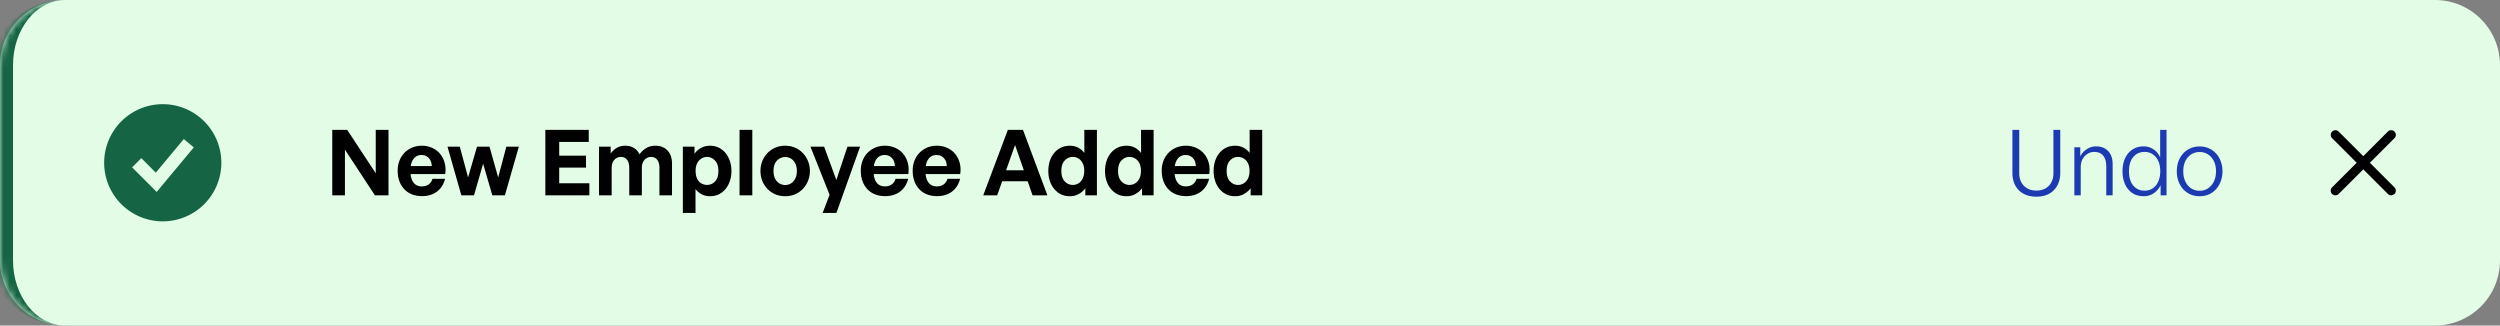 <svg xmlns="http://www.w3.org/2000/svg" width="384" height="50" fill="none"><rect width="100%" height="100%" fill="#808080" stroke="none"/><mask id="a" fill="#fff"><path d="M0 10C0 4.477 4.477 0 10 0h364c5.523 0 10 4.477 10 10v30c0 5.523-4.477 10-10 10H10C4.477 50 0 45.523 0 40V10z"/></mask><path fill="#E2FCE6" d="M0 10C0 4.477 4.477 0 10 0h364c5.523 0 10 4.477 10 10v30c0 5.523-4.477 10-10 10H10C4.477 50 0 45.523 0 40V10z"/><path fill="#156544" d="M0 0h384H0zm384 50H0h384zM10 50C3.373 50-2 44.627-2 38V12C-2 5.373 3.373 0 10 0 5.582 0 2 4.477 2 10v30c0 5.523 3.582 10 8 10zM384 0v50V0z" mask="url(#a)"/><path fill="#156544" fill-rule="evenodd" d="M25 34a9 9 0 1 0 0-18 9 9 0 0 0 0 18zm-.232-5.36 5-6-1.536-1.28-4.3 5.159-2.225-2.226-1.414 1.414 3 3 .774.774.701-.841z" clip-rule="evenodd"/><path fill="#000" d="m57.588 30-4.606-7.014V30h-1.946V19.948h2.296l4.382 6.664v-6.664h1.96V30h-2.086zm7.233.126c-.747 0-1.405-.159-1.974-.476a3.356 3.356 0 0 1-1.302-1.372c-.308-.588-.462-1.27-.462-2.044 0-.747.159-1.41.476-1.988a3.475 3.475 0 0 1 1.316-1.358c.56-.336 1.2-.504 1.918-.504.588 0 1.12.112 1.596.336.485.215.891.523 1.218.924.327.401.56.868.7 1.4a4.09 4.09 0 0 1 .07 1.694h-6.146v-1.232h4.088c-.019-.523-.173-.933-.462-1.232-.28-.308-.649-.462-1.106-.462-.364 0-.672.093-.924.28-.252.187-.448.462-.588.826-.13.355-.196.793-.196 1.316 0 .513.065.947.196 1.302.13.355.327.625.588.812.261.187.579.28.952.28.43 0 .784-.103 1.064-.308.28-.205.476-.49.588-.854h1.932c-.215.84-.63 1.493-1.246 1.96-.616.467-1.381.7-2.296.7zm10.8-.126-1.414-4.858-1.4 4.858h-1.946l-2.128-7.476h1.89l1.274 4.732 1.372-4.732h1.918l1.33 4.732 1.26-4.732h1.918L77.553 30h-1.932zm14.907-1.848V30h-6.762V19.948h6.664v1.848h-4.536v2.114h4.116v1.834h-4.116v2.408h4.634zM93.953 30h-1.946v-7.476h1.792v1.064c.27-.383.588-.677.952-.882.364-.215.793-.322 1.288-.322.513 0 .956.117 1.33.35.382.224.667.55.854.98a3.49 3.49 0 0 1 1.036-.966c.392-.243.868-.364 1.428-.364.756 0 1.367.243 1.834.728.466.476.7 1.162.7 2.058V30h-1.932v-4.214c0-.532-.112-.943-.336-1.232-.215-.299-.537-.448-.966-.448-.252 0-.486.07-.7.21-.215.13-.388.322-.518.574-.122.252-.182.565-.182.938V30h-1.932v-4.214c0-.532-.112-.943-.336-1.232-.215-.299-.537-.448-.966-.448-.262 0-.5.07-.714.21-.215.13-.383.322-.504.574-.122.252-.182.565-.182.938V30zm18.395-3.738c0 .737-.14 1.4-.42 1.988a3.427 3.427 0 0 1-1.148 1.386c-.486.336-1.069.504-1.75.504-.439 0-.845-.093-1.218-.28a2.827 2.827 0 0 1-.98-.826v3.668h-1.946V22.524h1.792v1.092a2.897 2.897 0 0 1 1.036-.91c.401-.215.84-.322 1.316-.322.672 0 1.255.173 1.75.518.494.336.877.798 1.148 1.386.28.579.42 1.237.42 1.974zm-2.002 0c0-.7-.173-1.232-.518-1.596-.346-.373-.756-.56-1.232-.56-.308 0-.598.084-.868.252-.271.168-.486.41-.644.728-.159.308-.238.7-.238 1.176 0 .467.079.863.238 1.19.158.317.368.555.63.714.27.159.564.238.882.238a1.66 1.66 0 0 0 1.232-.532c.345-.364.518-.9.518-1.61zM115.555 30h-1.96V19.948h1.96V30zm5.049.14a3.86 3.86 0 0 1-1.512-.294 3.685 3.685 0 0 1-1.204-.826 4.06 4.06 0 0 1-.798-1.232 4.135 4.135 0 0 1-.28-1.526c0-.55.093-1.06.28-1.526a4.06 4.06 0 0 1 .798-1.232 3.68 3.68 0 0 1 1.204-.826 3.86 3.86 0 0 1 1.512-.294c.541 0 1.04.098 1.498.294a3.51 3.51 0 0 1 1.204.826c.345.355.611.765.798 1.232.196.467.294.975.294 1.526a3.97 3.97 0 0 1-.294 1.526 3.748 3.748 0 0 1-.798 1.232 3.51 3.51 0 0 1-1.204.826 3.766 3.766 0 0 1-1.498.294zm0-1.722c.326 0 .625-.084.896-.252.27-.168.485-.41.644-.728.168-.327.252-.719.252-1.176 0-.467-.084-.859-.252-1.176a1.667 1.667 0 0 0-.644-.714 1.668 1.668 0 0 0-.896-.252 1.747 1.747 0 0 0-1.554.966c-.159.317-.238.71-.238 1.176 0 .457.079.85.238 1.176.168.317.387.56.658.728.28.168.578.252.896.252zm11.51-5.894-3.64 10.178h-2.114l1.064-2.786-2.94-7.392h2.1l1.876 5.124 1.708-5.124h1.946zm3.842 7.602c-.747 0-1.405-.159-1.974-.476a3.356 3.356 0 0 1-1.302-1.372c-.308-.588-.462-1.27-.462-2.044 0-.747.159-1.41.476-1.988a3.472 3.472 0 0 1 1.316-1.358c.56-.336 1.199-.504 1.918-.504.588 0 1.12.112 1.596.336.485.215.891.523 1.218.924.327.401.56.868.7 1.4.14.523.163 1.087.07 1.694h-6.146v-1.232h4.088c-.019-.523-.173-.933-.462-1.232-.28-.308-.649-.462-1.106-.462-.364 0-.672.093-.924.28-.252.187-.448.462-.588.826-.131.355-.196.793-.196 1.316 0 .513.065.947.196 1.302.131.355.327.625.588.812.261.187.579.28.952.28.429 0 .784-.103 1.064-.308.28-.205.476-.49.588-.854h1.932c-.215.84-.63 1.493-1.246 1.96-.616.467-1.381.7-2.296.7zm7.971 0c-.747 0-1.405-.159-1.974-.476a3.356 3.356 0 0 1-1.302-1.372c-.308-.588-.462-1.27-.462-2.044 0-.747.158-1.41.476-1.988a3.472 3.472 0 0 1 1.316-1.358c.56-.336 1.199-.504 1.918-.504.588 0 1.12.112 1.596.336.485.215.891.523 1.218.924.326.401.56.868.7 1.4.14.523.163 1.087.07 1.694h-6.146v-1.232h4.088c-.019-.523-.173-.933-.462-1.232-.28-.308-.649-.462-1.106-.462-.364 0-.672.093-.924.28-.252.187-.448.462-.588.826-.131.355-.196.793-.196 1.316 0 .513.065.947.196 1.302.13.355.326.625.588.812.261.187.578.28.952.28.429 0 .784-.103 1.064-.308.28-.205.476-.49.588-.854h1.932c-.215.84-.63 1.493-1.246 1.96-.616.467-1.382.7-2.296.7zm9.759-3.976h4.452l.56 1.694h-5.628l.616-1.694zM158.6 30l-2.688-7.728L153.168 30h-2.142l3.78-10.052h2.324L160.882 30H158.6zm2.424-3.738c0-.737.136-1.4.406-1.988.28-.588.668-1.05 1.162-1.386.504-.336 1.088-.504 1.75-.504.448 0 .859.093 1.232.28.374.187.7.462.98.826v-3.542h1.932V30h-1.778v-1.078a3.288 3.288 0 0 1-1.05.896c-.392.215-.83.322-1.316.322-.662 0-1.246-.168-1.75-.504a3.51 3.51 0 0 1-1.162-1.4c-.27-.588-.406-1.246-.406-1.974zm2.002 0c0 .7.173 1.232.518 1.596.346.364.756.546 1.232.546.327 0 .621-.084.882-.252.271-.168.486-.41.644-.728.159-.327.238-.723.238-1.19 0-.467-.084-.859-.252-1.176a1.655 1.655 0 0 0-1.512-.952c-.476 0-.886.182-1.232.546-.345.355-.518.891-.518 1.61zm6.707 0c0-.737.136-1.4.406-1.988.28-.588.668-1.05 1.162-1.386.504-.336 1.088-.504 1.75-.504.448 0 .859.093 1.232.28.374.187.7.462.98.826v-3.542h1.932V30h-1.778v-1.078a3.288 3.288 0 0 1-1.05.896c-.392.215-.83.322-1.316.322-.662 0-1.246-.168-1.75-.504a3.51 3.51 0 0 1-1.162-1.4c-.27-.588-.406-1.246-.406-1.974zm2.002 0c0 .7.173 1.232.518 1.596.346.364.756.546 1.232.546.327 0 .621-.084.882-.252.271-.168.486-.41.644-.728.159-.327.238-.723.238-1.19 0-.467-.084-.859-.252-1.176a1.655 1.655 0 0 0-1.512-.952c-.476 0-.886.182-1.232.546-.345.355-.518.891-.518 1.61zm10.445 3.864c-.746 0-1.404-.159-1.974-.476a3.356 3.356 0 0 1-1.302-1.372c-.308-.588-.462-1.27-.462-2.044 0-.747.159-1.41.476-1.988a3.48 3.48 0 0 1 1.316-1.358c.56-.336 1.2-.504 1.918-.504.588 0 1.12.112 1.596.336.486.215.892.523 1.218.924.327.401.56.868.7 1.4.14.523.164 1.087.07 1.694h-6.146v-1.232h4.088c-.018-.523-.172-.933-.462-1.232-.28-.308-.648-.462-1.106-.462-.364 0-.672.093-.924.28-.252.187-.448.462-.588.826-.13.355-.196.793-.196 1.316 0 .513.066.947.196 1.302.131.355.327.625.588.812.262.187.579.28.952.28.43 0 .784-.103 1.064-.308.28-.205.476-.49.588-.854h1.932c-.214.84-.63 1.493-1.246 1.96-.616.467-1.381.7-2.296.7zm4.233-3.864c0-.737.135-1.4.406-1.988.28-.588.667-1.05 1.162-1.386.504-.336 1.087-.504 1.75-.504.448 0 .859.093 1.232.28.373.187.7.462.98.826v-3.542h1.932V30h-1.778v-1.078a3.31 3.31 0 0 1-1.05.896 2.695 2.695 0 0 1-1.316.322c-.663 0-1.246-.168-1.75-.504a3.502 3.502 0 0 1-1.162-1.4c-.271-.588-.406-1.246-.406-1.974zm2.002 0c0 .7.173 1.232.518 1.596.345.364.756.546 1.232.546.327 0 .621-.084.882-.252.271-.168.485-.41.644-.728.159-.327.238-.723.238-1.19 0-.467-.084-.859-.252-1.176a1.661 1.661 0 0 0-1.512-.952c-.476 0-.887.182-1.232.546-.345.355-.518.891-.518 1.61z"/><path fill="#1C3BB2" d="M316.456 19.948v6.608c0 .747-.154 1.395-.462 1.946-.299.55-.723.975-1.274 1.274-.551.29-1.195.434-1.932.434-.747 0-1.395-.145-1.946-.434a3.19 3.19 0 0 1-1.288-1.274c-.299-.55-.448-1.2-.448-1.946v-6.608h1.05v6.664c0 .541.112 1.013.336 1.414.224.401.532.71.924.924.392.215.849.322 1.372.322.523 0 .98-.107 1.372-.322a2.23 2.23 0 0 0 .91-.924c.224-.401.336-.873.336-1.414v-6.664h1.05zm3.145 5.754V30h-.98v-7.378h.91v1.386c.242-.448.574-.812.994-1.092.429-.29.91-.434 1.442-.434.765 0 1.376.238 1.834.714.466.476.7 1.148.7 2.016V30h-.98v-4.452c0-.71-.159-1.255-.476-1.638-.308-.383-.766-.574-1.372-.574-.383 0-.733.103-1.05.308a2.08 2.08 0 0 0-.756.826c-.178.355-.266.765-.266 1.232zm6.417.602c0-.756.131-1.419.392-1.988.271-.579.649-1.027 1.134-1.344.485-.327 1.059-.49 1.722-.49.551 0 1.05.15 1.498.448.448.29.793.7 1.036 1.232v-4.214h.98V30h-.91v-1.554a3.063 3.063 0 0 1-1.078 1.246 2.689 2.689 0 0 1-1.526.448c-.663 0-1.237-.159-1.722-.476-.485-.327-.863-.78-1.134-1.358-.261-.579-.392-1.246-.392-2.002zm.994 0c0 .943.219 1.675.658 2.198.439.523 1.017.784 1.736.784.485 0 .905-.121 1.26-.364.364-.243.644-.588.84-1.036.205-.457.308-.994.308-1.61 0-.616-.107-1.143-.322-1.582a2.335 2.335 0 0 0-.854-1.008 2.19 2.19 0 0 0-1.232-.35c-.719 0-1.297.261-1.736.784-.439.523-.658 1.25-.658 2.184zm10.846 3.836c-.504 0-.971-.093-1.4-.28a3.283 3.283 0 0 1-1.12-.798 3.873 3.873 0 0 1-.728-1.218 4.518 4.518 0 0 1-.252-1.54c0-.55.084-1.06.252-1.526a3.7 3.7 0 0 1 .728-1.204 3.283 3.283 0 0 1 1.12-.798c.429-.187.896-.28 1.4-.28.513 0 .985.093 1.414.28.429.187.798.453 1.106.798.317.336.56.737.728 1.204.177.467.266.975.266 1.526a4.31 4.31 0 0 1-.266 1.54 3.564 3.564 0 0 1-.728 1.218 3.147 3.147 0 0 1-1.106.798c-.429.187-.901.28-1.414.28zm0-.84a2.31 2.31 0 0 0 1.288-.364c.383-.252.681-.602.896-1.05.224-.448.336-.975.336-1.582 0-.607-.112-1.13-.336-1.568a2.457 2.457 0 0 0-.896-1.022 2.31 2.31 0 0 0-1.288-.364c-.476 0-.905.121-1.288.364a2.596 2.596 0 0 0-.896 1.022c-.215.439-.322.961-.322 1.568 0 .607.107 1.134.322 1.582.224.448.523.798.896 1.05.383.243.812.364 1.288.364z"/><path fill="#000" d="M367.789 28.779a.717.717 0 0 1-.505 1.221.715.715 0 0 1-.506-.21L363 26.013l-3.779 3.777a.715.715 0 0 1-1.012-1.011L361.988 25l-3.777-3.778a.717.717 0 0 1 .505-1.221c.19 0 .372.075.506.21L363 23.988l3.779-3.78a.715.715 0 0 1 1.012 1.012L364.012 25l3.777 3.778z"/></svg>